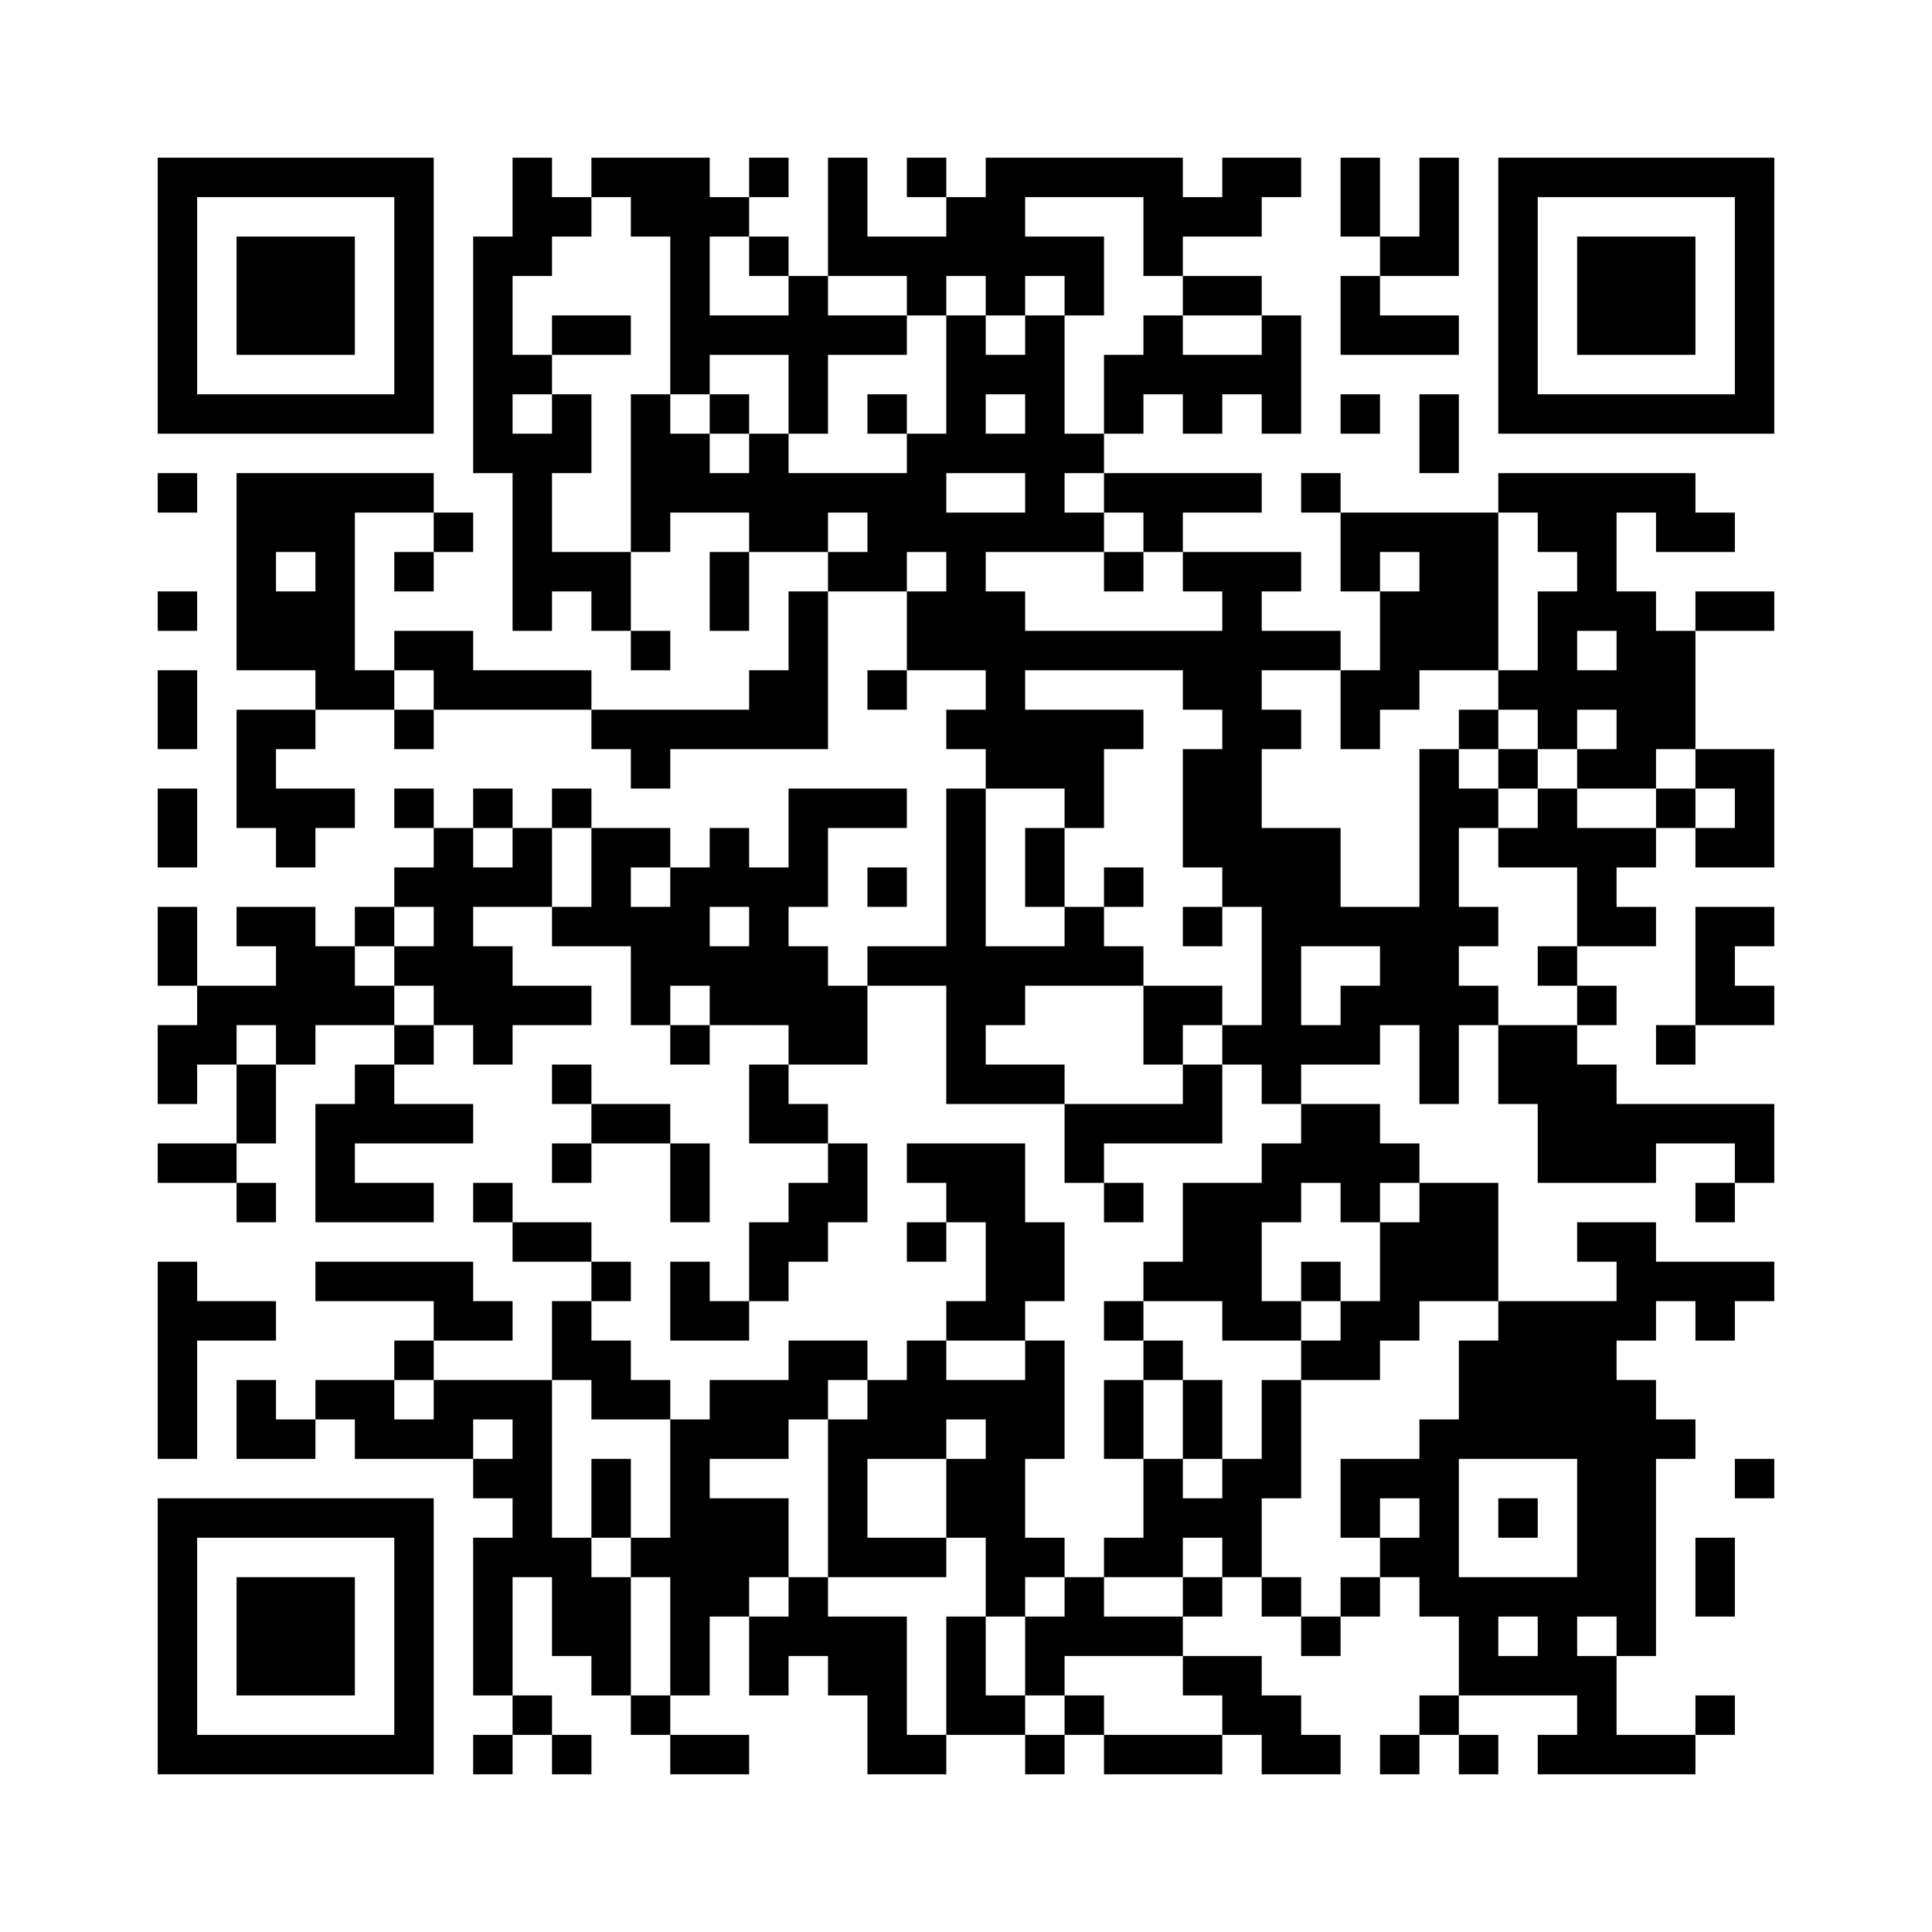 ﻿<?xml version="1.0" encoding="UTF-8"?>
<!DOCTYPE svg PUBLIC "-//W3C//DTD SVG 1.1//EN" "http://www.w3.org/Graphics/SVG/1.1/DTD/svg11.dtd">
<svg xmlns="http://www.w3.org/2000/svg" version="1.1" viewBox="0 0 49 49" stroke="none">
	<rect width="100%" height="100%" fill="#ffffff"/>
	<path d="M4,4h7v1h-7z M13,4h1v3h-1z M15,4h3v1h-3z M19,4h1v1h-1z M21,4h1v3h-1z M23,4h1v1h-1z M25,4h5v1h-5z M31,4h2v1h-2z M34,4h1v2h-1z M36,4h1v3h-1z M38,4h7v1h-7z M4,5h1v6h-1z M10,5h1v6h-1z M14,5h1v1h-1z M16,5h3v1h-3z M24,5h2v2h-2z M29,5h3v1h-3z M38,5h1v6h-1z M44,5h1v6h-1z M6,6h3v3h-3z M12,6h1v6h-1z M17,6h1v4h-1z M19,6h1v1h-1z M22,6h2v1h-2z M26,6h2v1h-2z M29,6h1v1h-1z M35,6h1v1h-1z M40,6h3v3h-3z M20,7h1v4h-1z M23,7h1v1h-1z M25,7h1v1h-1z M27,7h1v1h-1z M30,7h2v1h-2z M34,7h1v2h-1z M14,8h2v1h-2z M18,8h2v1h-2z M21,8h2v1h-2z M24,8h1v4h-1z M26,8h1v6h-1z M29,8h1v2h-1z M32,8h1v3h-1z M35,8h2v1h-2z M13,9h1v1h-1z M25,9h1v1h-1z M28,9h1v2h-1z M30,9h2v1h-2z M5,10h5v1h-5z M14,10h1v2h-1z M16,10h1v4h-1z M18,10h1v1h-1z M22,10h1v1h-1z M30,10h1v1h-1z M34,10h1v1h-1z M36,10h1v2h-1z M39,10h5v1h-5z M13,11h1v5h-1z M17,11h1v2h-1z M19,11h1v3h-1z M23,11h1v3h-1z M25,11h1v1h-1z M27,11h1v1h-1z M4,12h1v1h-1z M6,12h3v2h-3z M9,12h2v1h-2z M18,12h1v1h-1z M20,12h3v1h-3z M28,12h4v1h-4z M33,12h1v1h-1z M38,12h5v1h-5z M11,13h1v1h-1z M20,13h1v1h-1z M22,13h1v2h-1z M24,13h1v4h-1z M25,13h1v1h-1z M27,13h1v1h-1z M29,13h1v1h-1z M34,13h4v1h-4z M39,13h2v1h-2z M42,13h2v1h-2z M6,14h1v3h-1z M8,14h1v4h-1z M10,14h1v1h-1z M14,14h2v1h-2z M18,14h1v2h-1z M21,14h1v1h-1z M28,14h1v1h-1z M30,14h3v1h-3z M34,14h1v1h-1z M36,14h2v3h-2z M40,14h1v2h-1z M4,15h1v1h-1z M7,15h1v2h-1z M15,15h1v1h-1z M20,15h1v4h-1z M23,15h1v2h-1z M25,15h1v5h-1z M31,15h1v8h-1z M35,15h1v3h-1z M39,15h1v4h-1z M41,15h1v5h-1z M43,15h2v1h-2z M10,16h2v1h-2z M16,16h1v1h-1z M26,16h5v1h-5z M32,16h2v1h-2z M42,16h1v3h-1z M4,17h1v2h-1z M9,17h1v1h-1z M11,17h4v1h-4z M19,17h1v2h-1z M22,17h1v1h-1z M30,17h1v1h-1z M34,17h1v2h-1z M38,17h1v1h-1z M40,17h1v1h-1z M6,18h1v3h-1z M7,18h1v1h-1z M10,18h1v1h-1z M15,18h4v1h-4z M24,18h1v1h-1z M26,18h2v2h-2z M28,18h1v1h-1z M32,18h1v1h-1z M37,18h1v1h-1z M16,19h1v1h-1z M30,19h1v3h-1z M36,19h1v9h-1z M38,19h1v1h-1z M40,19h1v1h-1z M43,19h2v1h-2z M4,20h1v2h-1z M7,20h2v1h-2z M10,20h1v1h-1z M12,20h1v1h-1z M14,20h1v1h-1z M20,20h3v1h-3z M24,20h1v8h-1z M27,20h1v1h-1z M37,20h1v1h-1z M39,20h1v2h-1z M42,20h1v1h-1z M44,20h1v2h-1z M7,21h1v1h-1z M11,21h1v5h-1z M13,21h1v2h-1z M15,21h1v3h-1z M16,21h1v1h-1z M18,21h1v2h-1z M20,21h1v2h-1z M26,21h1v2h-1z M32,21h1v7h-1z M33,21h1v3h-1z M38,21h1v1h-1z M40,21h1v3h-1z M41,21h1v1h-1z M43,21h1v1h-1z M10,22h1v1h-1z M12,22h1v1h-1z M17,22h1v3h-1z M19,22h1v4h-1z M22,22h1v1h-1z M28,22h1v1h-1z M4,23h1v2h-1z M6,23h2v1h-2z M9,23h1v1h-1z M14,23h1v1h-1z M16,23h1v3h-1z M27,23h1v2h-1z M30,23h1v1h-1z M34,23h2v1h-2z M37,23h1v1h-1z M41,23h1v1h-1z M43,23h1v3h-1z M44,23h1v1h-1z M7,24h2v2h-2z M10,24h1v1h-1z M12,24h1v3h-1z M18,24h1v2h-1z M20,24h1v3h-1z M22,24h2v1h-2z M25,24h2v1h-2z M28,24h1v1h-1z M35,24h1v2h-1z M39,24h1v1h-1z M5,25h2v1h-2z M9,25h1v1h-1z M13,25h2v1h-2z M21,25h1v2h-1z M25,25h1v1h-1z M29,25h2v1h-2z M34,25h1v2h-1z M37,25h1v1h-1z M40,25h1v1h-1z M44,25h1v1h-1z M4,26h2v1h-2z M7,26h1v1h-1z M10,26h1v1h-1z M17,26h1v1h-1z M29,26h1v1h-1z M31,26h1v1h-1z M33,26h1v1h-1z M38,26h2v2h-2z M42,26h1v1h-1z M4,27h1v1h-1z M6,27h1v2h-1z M9,27h1v2h-1z M14,27h1v1h-1z M19,27h1v2h-1z M25,27h2v1h-2z M30,27h1v2h-1z M40,27h1v3h-1z M8,28h1v3h-1z M10,28h2v1h-2z M15,28h2v1h-2z M20,28h1v1h-1z M27,28h3v1h-3z M33,28h2v2h-2z M39,28h1v2h-1z M41,28h4v1h-4z M4,29h2v1h-2z M14,29h1v1h-1z M17,29h1v2h-1z M21,29h1v2h-1z M23,29h3v1h-3z M27,29h1v1h-1z M32,29h1v2h-1z M35,29h1v1h-1z M41,29h1v1h-1z M44,29h1v1h-1z M6,30h1v1h-1z M9,30h2v1h-2z M12,30h1v1h-1z M20,30h1v2h-1z M24,30h2v1h-2z M28,30h1v1h-1z M30,30h2v3h-2z M34,30h1v1h-1z M36,30h2v3h-2z M43,30h1v1h-1z M13,31h2v1h-2z M19,31h1v2h-1z M23,31h1v1h-1z M25,31h2v2h-2z M35,31h1v3h-1z M40,31h2v1h-2z M4,32h1v5h-1z M8,32h4v1h-4z M15,32h1v1h-1z M17,32h1v2h-1z M29,32h1v1h-1z M33,32h1v1h-1z M41,32h4v1h-4z M5,33h2v1h-2z M11,33h2v1h-2z M14,33h1v2h-1z M18,33h1v1h-1z M24,33h2v1h-2z M28,33h1v1h-1z M31,33h2v1h-2z M34,33h1v2h-1z M38,33h3v4h-3z M41,33h1v1h-1z M43,33h1v1h-1z M10,34h1v1h-1z M15,34h1v2h-1z M20,34h2v1h-2z M23,34h1v3h-1z M26,34h1v3h-1z M29,34h1v1h-1z M33,34h1v1h-1z M37,34h1v3h-1z M6,35h1v2h-1z M8,35h2v1h-2z M11,35h3v1h-3z M16,35h1v1h-1z M18,35h2v2h-2z M20,35h1v1h-1z M22,35h1v2h-1z M24,35h2v1h-2z M28,35h1v2h-1z M30,35h1v2h-1z M32,35h1v3h-1z M41,35h1v7h-1z M7,36h1v1h-1z M9,36h3v1h-3z M13,36h1v4h-1z M17,36h1v7h-1z M21,36h1v4h-1z M25,36h1v5h-1z M36,36h1v5h-1z M42,36h1v1h-1z M12,37h1v1h-1z M15,37h1v2h-1z M24,37h1v2h-1z M29,37h1v3h-1z M31,37h1v3h-1z M34,37h2v1h-2z M40,37h1v4h-1z M44,37h1v1h-1z M4,38h7v1h-7z M18,38h2v2h-2z M30,38h1v1h-1z M34,38h1v1h-1z M38,38h1v1h-1z M4,39h1v6h-1z M10,39h1v6h-1z M12,39h1v4h-1z M14,39h1v3h-1z M16,39h1v1h-1z M22,39h2v1h-2z M26,39h1v1h-1z M28,39h1v1h-1z M35,39h1v1h-1z M43,39h1v2h-1z M6,40h3v3h-3z M15,40h1v3h-1z M18,40h1v1h-1z M20,40h1v2h-1z M27,40h1v2h-1z M30,40h1v1h-1z M32,40h1v1h-1z M34,40h1v1h-1z M37,40h3v1h-3z M19,41h1v2h-1z M21,41h2v2h-2z M24,41h1v3h-1z M26,41h1v2h-1z M28,41h2v1h-2z M33,41h1v1h-1z M37,41h1v2h-1z M39,41h1v2h-1z M30,42h2v1h-2z M38,42h1v1h-1z M40,42h1v3h-1z M13,43h1v1h-1z M16,43h1v1h-1z M22,43h1v2h-1z M25,43h1v1h-1z M27,43h1v1h-1z M31,43h2v1h-2z M36,43h1v1h-1z M43,43h1v1h-1z M5,44h5v1h-5z M12,44h1v1h-1z M14,44h1v1h-1z M17,44h2v1h-2z M23,44h1v1h-1z M26,44h1v1h-1z M28,44h3v1h-3z M32,44h2v1h-2z M35,44h1v1h-1z M37,44h1v1h-1z M39,44h1v1h-1z M41,44h2v1h-2z" fill="#000000"/>
</svg>
